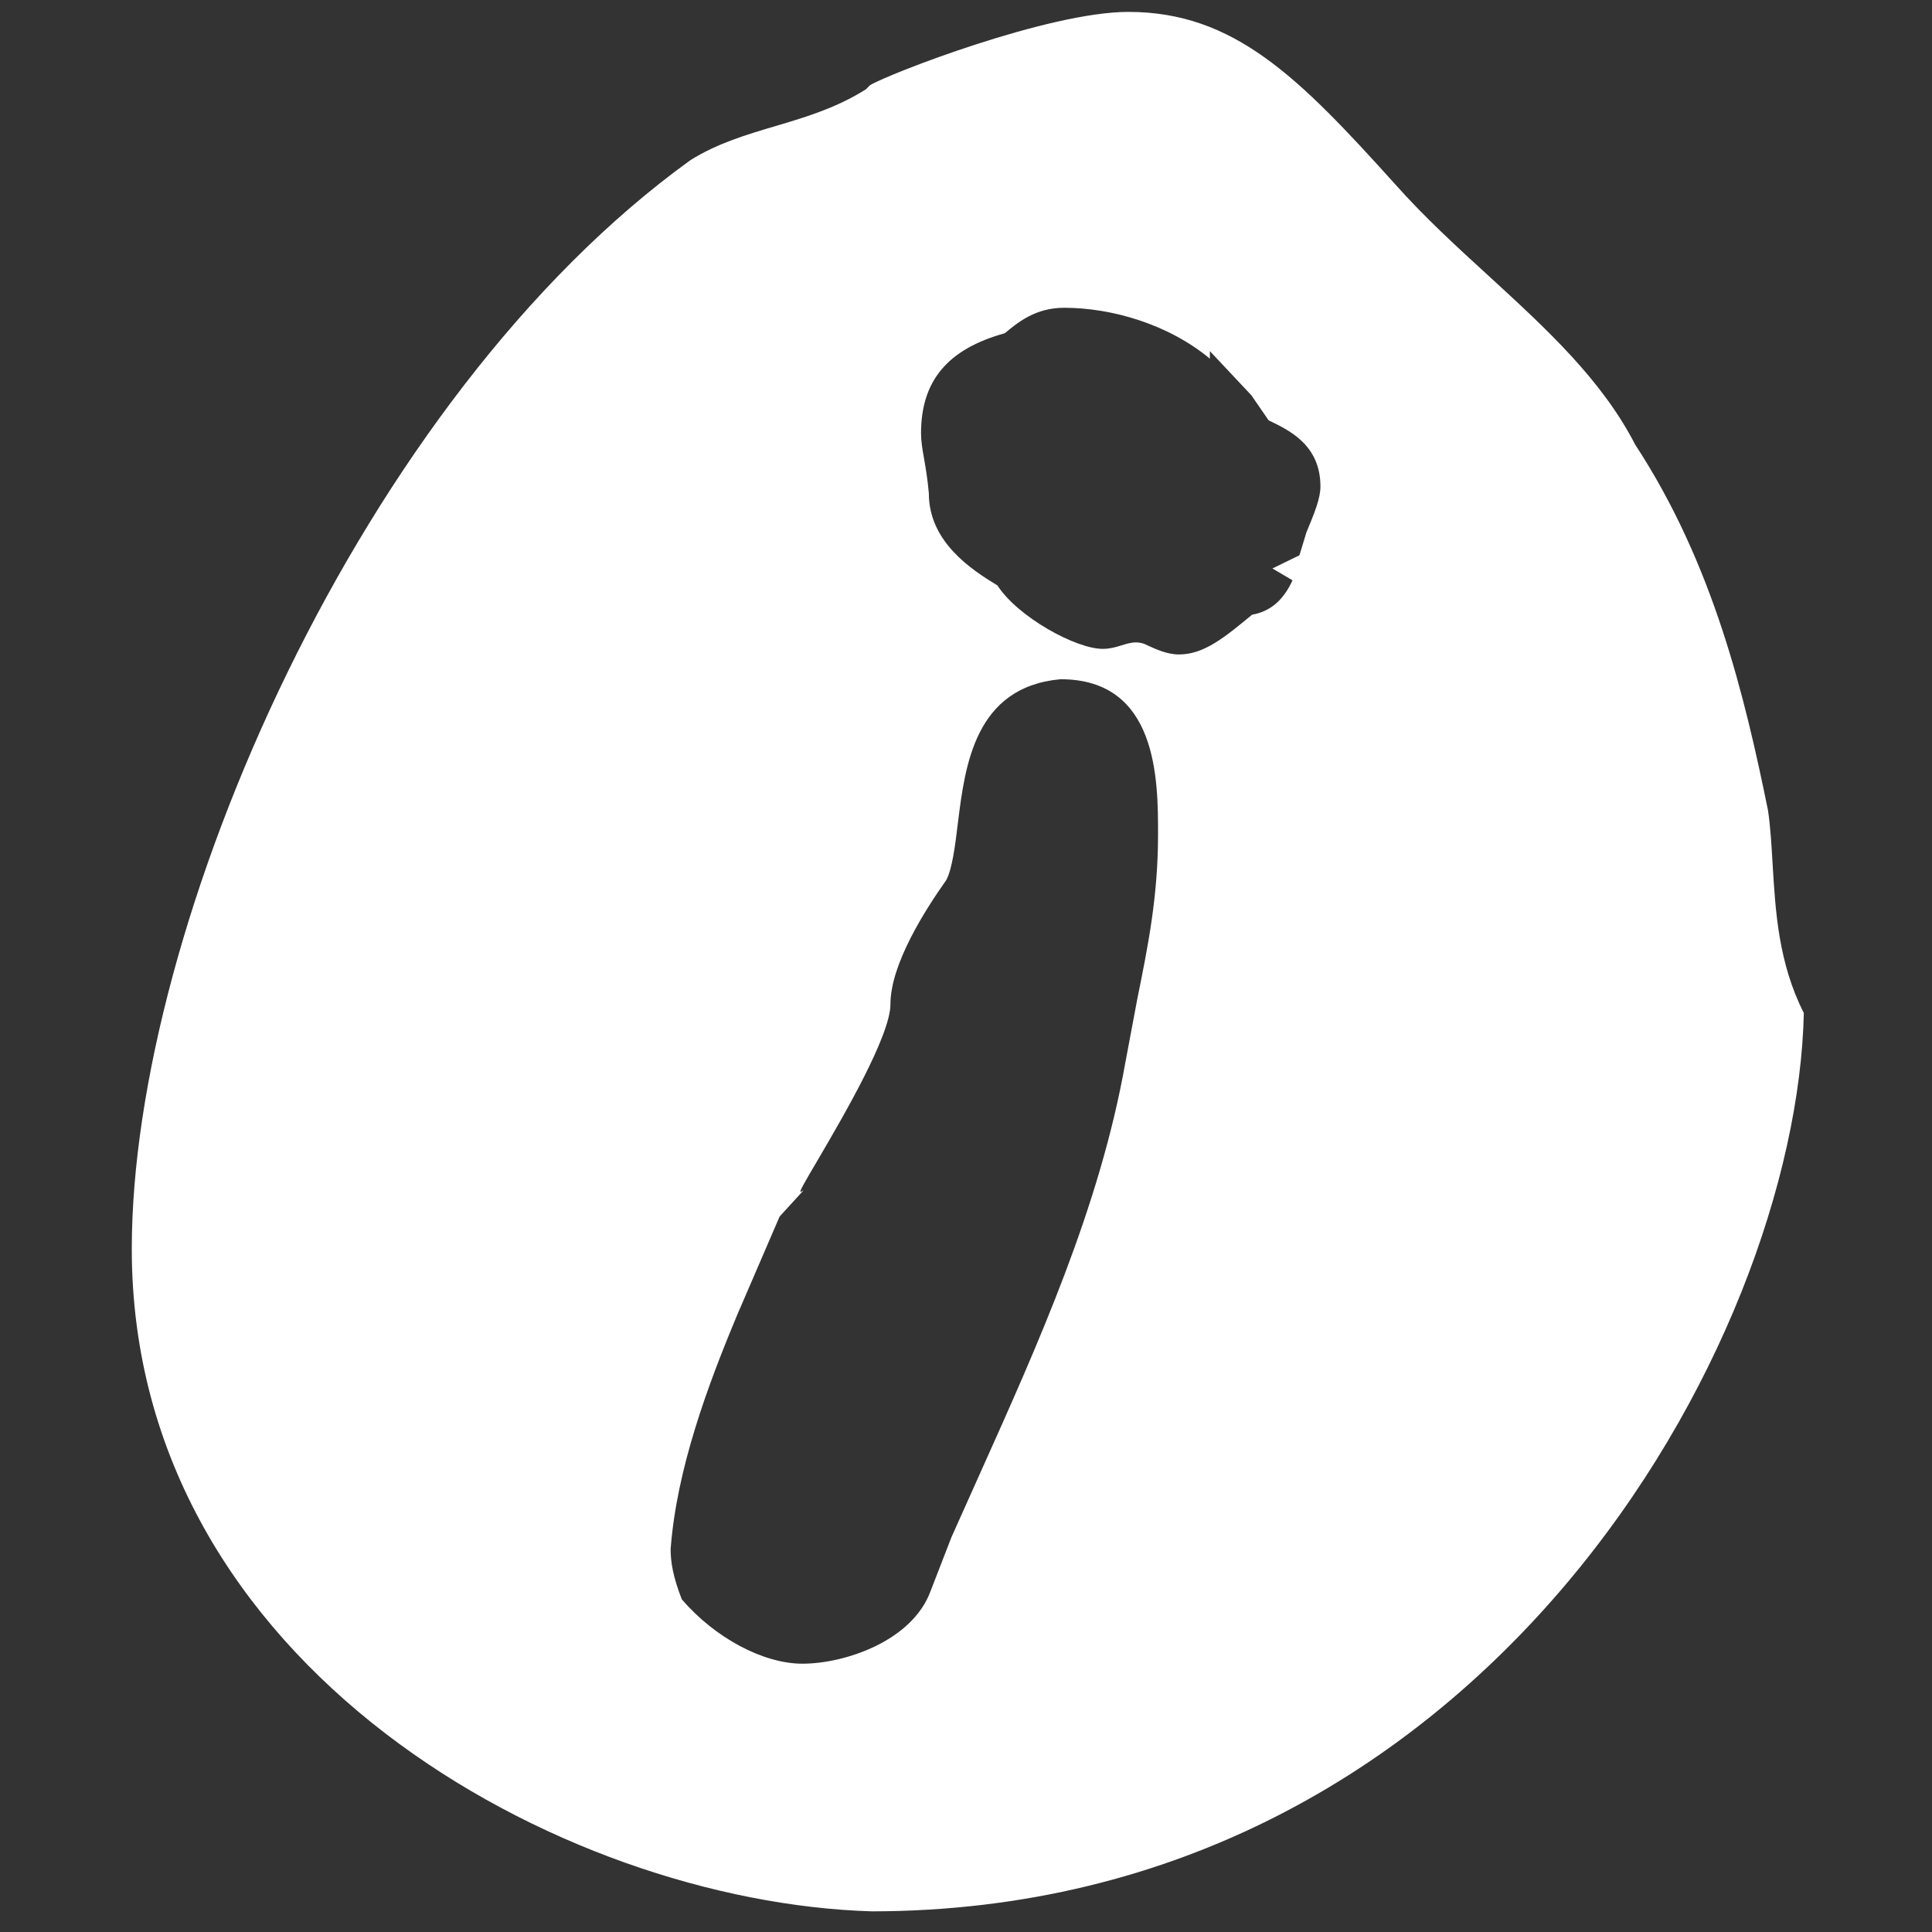 <?xml version="1.0" encoding="utf-8"?>
<!-- Generator: Adobe Illustrator 22.1.0, SVG Export Plug-In . SVG Version: 6.00 Build 0)  -->
<svg version="1.1" id="Layer_1" xmlns="http://www.w3.org/2000/svg" xmlns:xlink="http://www.w3.org/1999/xlink" x="0px" y="0px"
	 viewBox="0 0 283.465 283.465" enable-background="new 0 0 283.465 283.465" xml:space="preserve">
<rect x="0" y="0" width="283.465" height="283.465" fill="#333333" stroke="none"/>
<path fill="#FFFFFF" d="M260.086,126.883c-0.164-2.803-0.326-5.578-0.68-7.974c-3.43-16.818-8.029-36.17-19.487-53.67
	c-4.872-9.471-12.899-16.873-21.418-24.684c-4.709-4.3-9.553-8.736-13.854-13.581C190.55,11.326,181.079,1.746,165.539,1.746
	c-11.703,0-35.136,9.09-37.885,10.75l-0.598,0.599l-0.708,0.436c-4.109,2.449-8.383,3.729-12.52,4.953
	c-4.409,1.307-8.601,2.559-12.519,5.008C53.002,58.354,19.336,135.674,19.336,183.247c0,61.317,63.005,95.826,108.564,97.188
	c90.028-0.082,135.724-83.634,136.758-131.806C260.93,141.281,260.494,133.661,260.086,126.883z M166.861,146.595L165.093,156
	c-3.736,21.075-12.718,41.067-21.403,60.405l-4.097,9.145l-3.047,7.865c-2.688,7.375-12.619,10.684-18.813,10.684
	c-5.769,0-12.848-3.802-17.698-9.439c-1.278-3.278-1.64-5.442-1.64-7.375c0.886-11.765,5.44-24.024,9.833-34.511l6.161-14.29
	l3.54-3.867c-0.229,0.13-0.393,0.261-0.459,0.261c-0.229,0,0.525-1.31,2.688-4.982c3.408-5.834,10.487-17.896,10.487-22.549
	c0-5.899,5.114-13.863,8.193-18.223c0.853-1.572,1.313-5.047,1.705-8.39c1.048-8.424,2.491-19.928,15.043-21.075c0,0,0,0,0.033,0
	c14.29,0,14.29,14.848,14.29,22.779C169.91,131.519,168.435,138.826,166.861,146.595z M191.672,78.127l-1.016,3.344l-3.966,1.935
	l2.949,1.736c-1.376,3.017-3.342,4.589-5.932,5.049c-3.933,3.244-7.014,5.832-10.717,5.832c-1.835,0-3.507-0.82-5.146-1.573
	c-0.426-0.13-0.818-0.198-1.179-0.198c-1.54,0-2.819,0.95-4.883,0.95c-3.934,0-12.454-4.685-15.437-9.307
	c-3.835-2.326-10.062-6.391-10.062-13.502c-0.394-4.425-1.147-6.523-1.147-8.817c0-7.703,3.9-12.357,12.29-14.684
	c1.968-1.638,4.523-3.735,8.719-3.735c6.915,0,15.272,2.392,21.369,7.471v-1.114l6.095,6.488l2.525,3.672
	c3.015,1.443,7.603,3.606,7.603,9.702C193.737,73.08,192.918,75.146,191.672,78.127z"/>
</svg>
